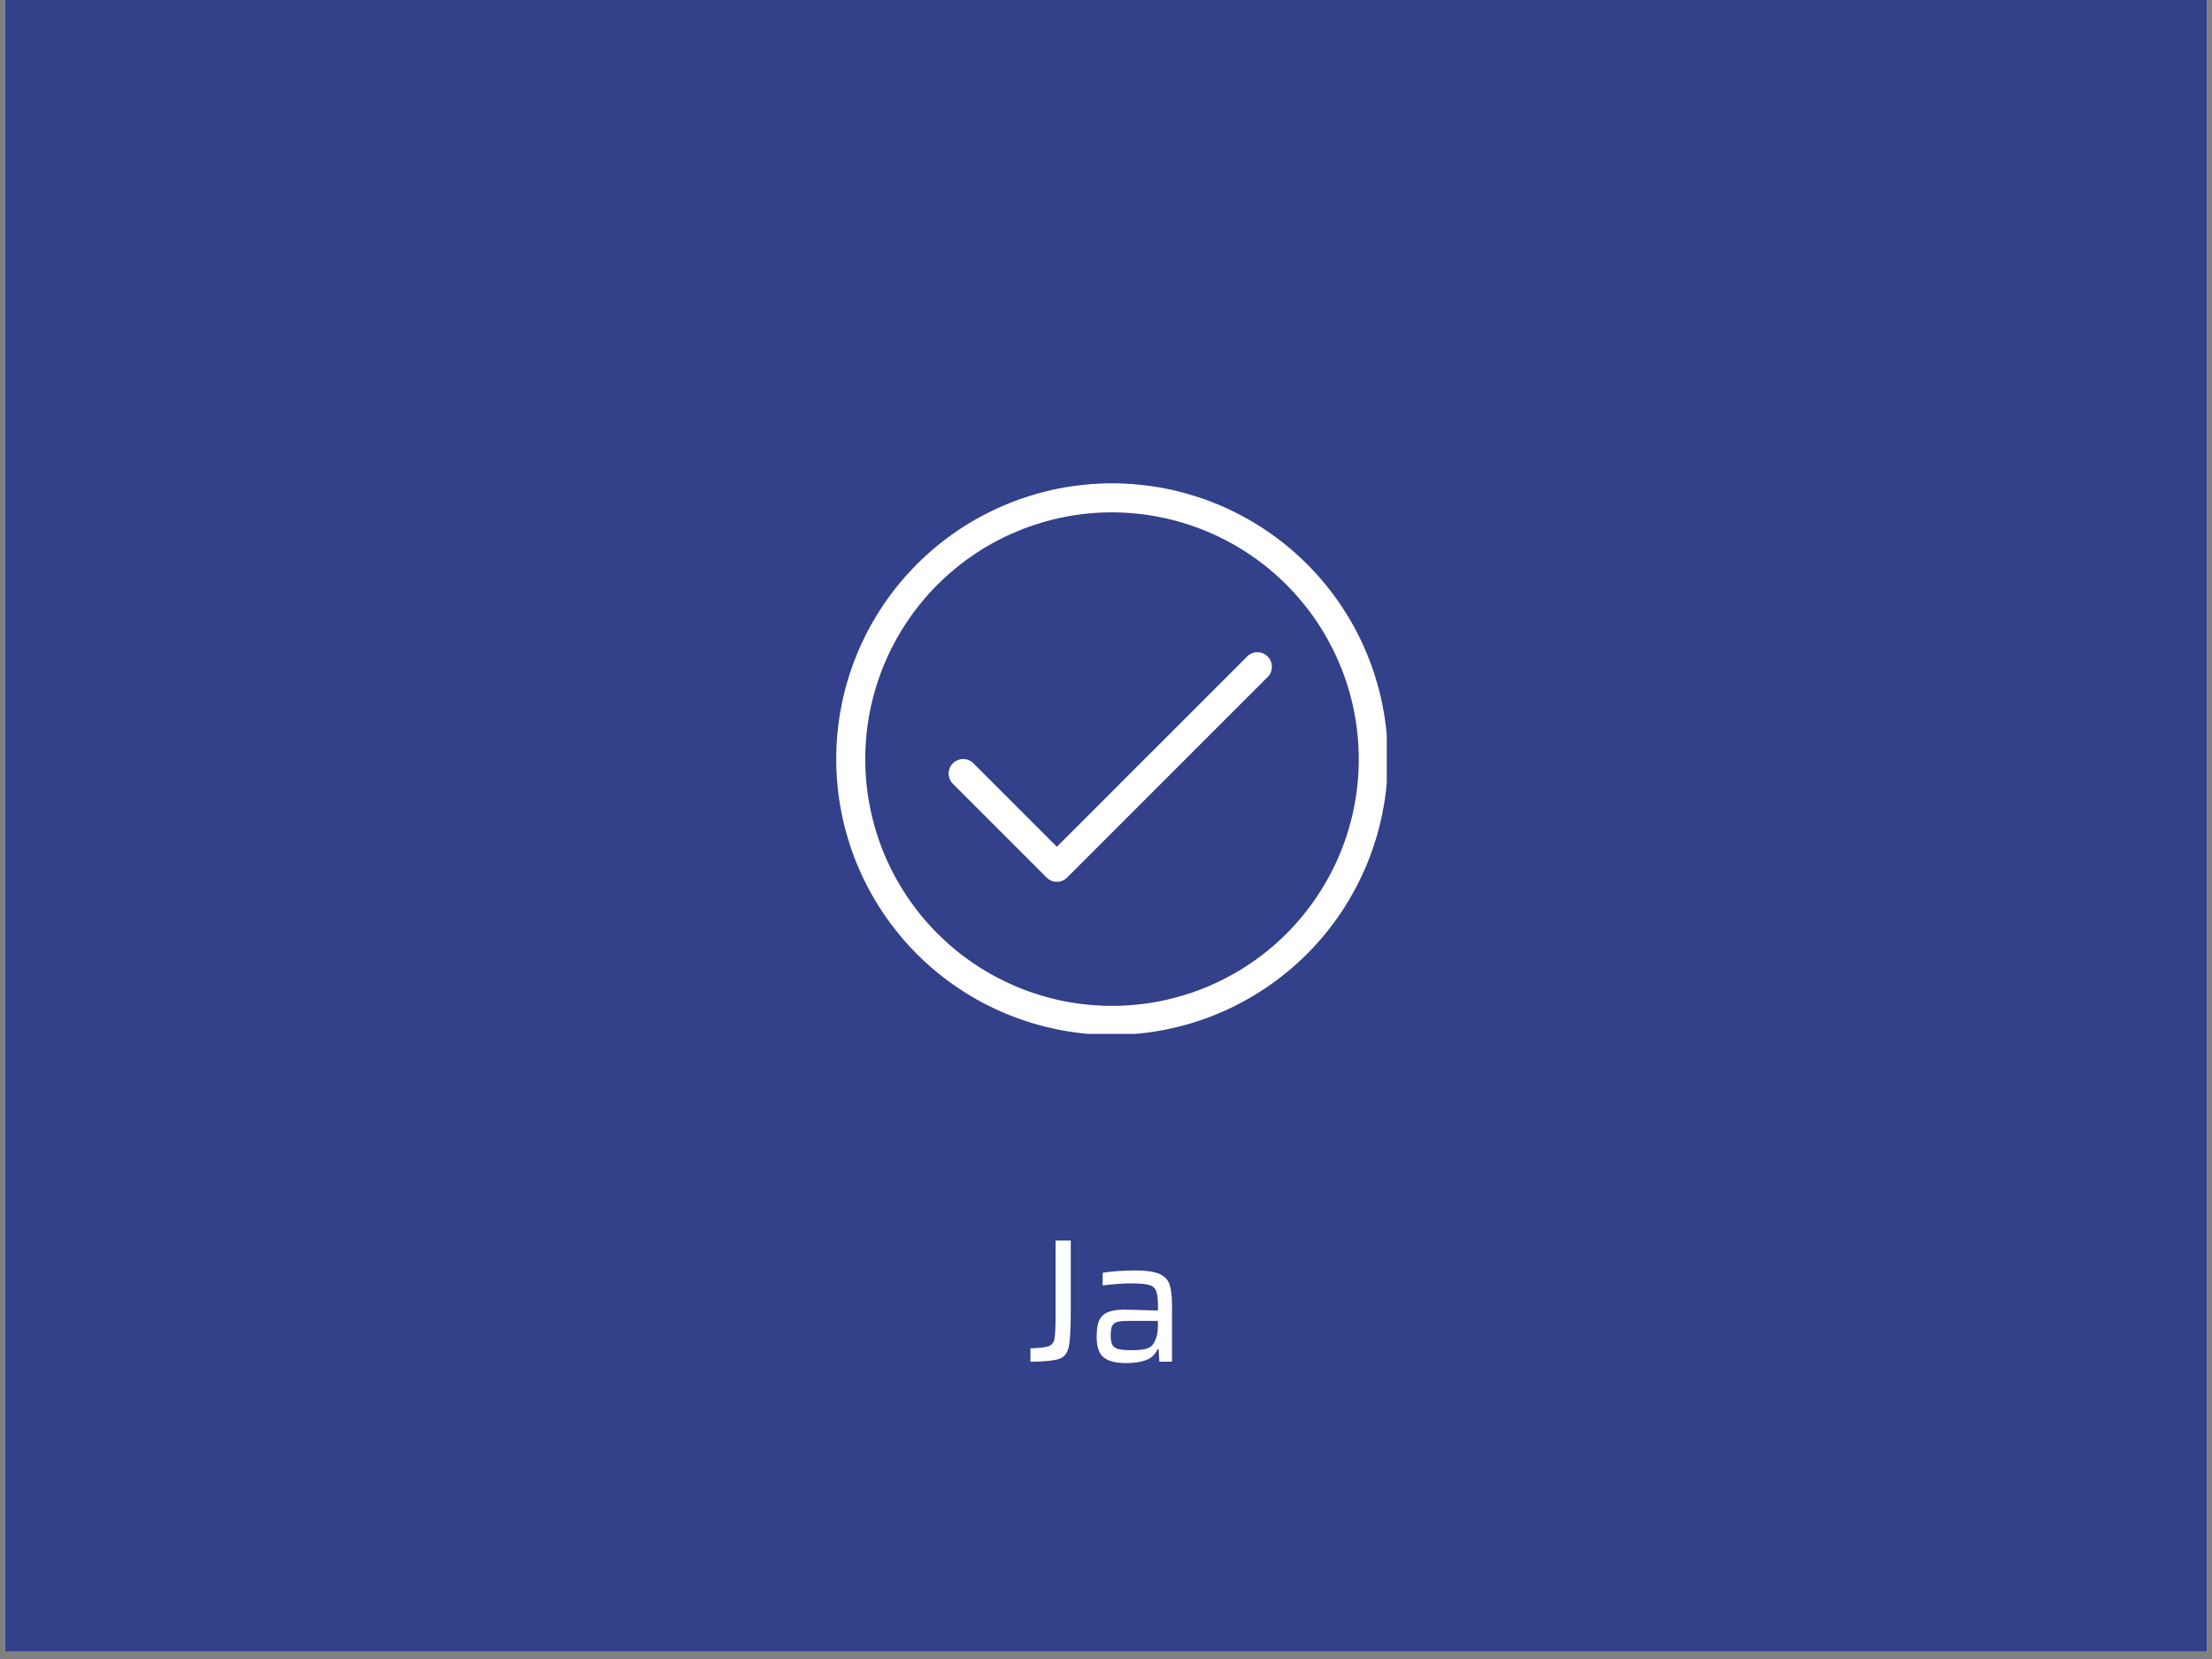 <?xml version="1.0" encoding="UTF-8"?>
<svg xmlns="http://www.w3.org/2000/svg" xmlns:xlink="http://www.w3.org/1999/xlink" width="200" zoomAndPan="magnify" viewBox="0 0 150 112.5" height="150" preserveAspectRatio="xMidYMid meet" version="1.0">
  <rect x="0" y="0" width="150" height="112.5" fill="#808080" stroke="none"/>
  <defs>
    <g></g>
    <clipPath id="b19bfcbb7d">
      <path d="M 0.332 0 L 149.668 0 L 149.668 112.004 L 0.332 112.004 Z M 0.332 0 " clip-rule="nonzero"></path>
    </clipPath>
    <clipPath id="908ee1c317">
      <path d="M 56.707 32.773 L 94.039 32.773 L 94.039 70.109 L 56.707 70.109 Z M 56.707 32.773 " clip-rule="nonzero"></path>
    </clipPath>
  </defs>
  <g clip-path="url(#b19bfcbb7d)">
    <path fill="#ffffff" d="M 0.332 0 L 149.668 0 L 149.668 112.004 L 0.332 112.004 Z M 0.332 0 " fill-opacity="1" fill-rule="nonzero"></path>
    <path fill="#33408a" d="M 0.332 0 L 149.668 0 L 149.668 112.004 L 0.332 112.004 Z M 0.332 0 " fill-opacity="1" fill-rule="nonzero"></path>
  </g>
  <g clip-path="url(#908ee1c317)">
    <path fill="#ffffff" d="M 75.41 70.18 C 74.797 70.18 74.184 70.148 73.574 70.09 C 72.965 70.027 72.359 69.941 71.758 69.82 C 71.16 69.699 70.566 69.551 69.98 69.375 C 69.395 69.195 68.816 68.988 68.25 68.754 C 67.684 68.52 67.133 68.262 66.594 67.973 C 66.051 67.684 65.527 67.367 65.02 67.027 C 64.508 66.688 64.016 66.324 63.543 65.934 C 63.07 65.547 62.617 65.137 62.184 64.703 C 61.75 64.27 61.34 63.816 60.953 63.34 C 60.562 62.867 60.199 62.375 59.859 61.867 C 59.52 61.359 59.203 60.832 58.914 60.293 C 58.625 59.754 58.363 59.199 58.129 58.633 C 57.895 58.07 57.688 57.492 57.512 56.906 C 57.332 56.32 57.184 55.727 57.066 55.125 C 56.945 54.523 56.855 53.922 56.797 53.309 C 56.734 52.699 56.707 52.09 56.707 51.477 C 56.707 50.863 56.734 50.254 56.797 49.645 C 56.855 49.035 56.945 48.43 57.066 47.828 C 57.184 47.227 57.332 46.633 57.512 46.047 C 57.688 45.461 57.895 44.887 58.129 44.32 C 58.363 43.754 58.625 43.203 58.914 42.66 C 59.203 42.121 59.52 41.598 59.859 41.086 C 60.199 40.578 60.562 40.086 60.953 39.613 C 61.34 39.141 61.75 38.688 62.184 38.254 C 62.617 37.82 63.07 37.41 63.543 37.02 C 64.016 36.633 64.508 36.266 65.02 35.926 C 65.527 35.586 66.051 35.273 66.594 34.984 C 67.133 34.695 67.684 34.434 68.25 34.199 C 68.816 33.965 69.395 33.758 69.98 33.582 C 70.566 33.402 71.16 33.254 71.758 33.133 C 72.359 33.016 72.965 32.926 73.574 32.867 C 74.184 32.805 74.797 32.773 75.41 32.773 C 76.02 32.773 76.633 32.805 77.242 32.867 C 77.852 32.926 78.457 33.016 79.059 33.133 C 79.656 33.254 80.25 33.402 80.836 33.582 C 81.422 33.758 82 33.965 82.566 34.199 C 83.133 34.434 83.684 34.695 84.223 34.984 C 84.766 35.273 85.289 35.586 85.797 35.926 C 86.309 36.266 86.801 36.633 87.273 37.02 C 87.746 37.41 88.199 37.82 88.633 38.254 C 89.066 38.688 89.477 39.141 89.863 39.613 C 90.254 40.086 90.617 40.578 90.957 41.086 C 91.297 41.598 91.613 42.121 91.902 42.66 C 92.191 43.203 92.453 43.754 92.688 44.32 C 92.922 44.887 93.129 45.461 93.305 46.047 C 93.484 46.633 93.633 47.227 93.75 47.828 C 93.871 48.43 93.961 49.035 94.02 49.645 C 94.082 50.254 94.109 50.863 94.109 51.477 C 94.109 52.09 94.078 52.699 94.02 53.309 C 93.957 53.918 93.867 54.523 93.746 55.125 C 93.629 55.727 93.477 56.316 93.301 56.902 C 93.121 57.488 92.914 58.066 92.68 58.633 C 92.445 59.195 92.184 59.75 91.895 60.289 C 91.605 60.828 91.293 61.352 90.953 61.863 C 90.613 62.371 90.246 62.863 89.859 63.336 C 89.469 63.809 89.059 64.262 88.625 64.695 C 88.195 65.129 87.742 65.539 87.266 65.926 C 86.793 66.316 86.301 66.68 85.793 67.02 C 85.285 67.359 84.762 67.676 84.219 67.965 C 83.68 68.254 83.129 68.516 82.562 68.75 C 81.996 68.984 81.422 69.191 80.836 69.371 C 80.25 69.547 79.656 69.695 79.055 69.816 C 78.453 69.938 77.852 70.027 77.242 70.086 C 76.633 70.148 76.02 70.18 75.41 70.18 Z M 75.41 34.742 C 74.859 34.742 74.312 34.77 73.77 34.824 C 73.223 34.879 72.68 34.957 72.145 35.066 C 71.605 35.172 71.074 35.305 70.551 35.465 C 70.027 35.625 69.512 35.809 69.004 36.02 C 68.5 36.227 68.004 36.461 67.52 36.719 C 67.035 36.977 66.566 37.258 66.113 37.562 C 65.656 37.867 65.215 38.195 64.793 38.543 C 64.371 38.891 63.965 39.258 63.574 39.645 C 63.188 40.031 62.82 40.438 62.473 40.863 C 62.125 41.285 61.801 41.727 61.496 42.18 C 61.191 42.637 60.91 43.105 60.652 43.59 C 60.391 44.074 60.16 44.566 59.949 45.074 C 59.738 45.582 59.555 46.094 59.395 46.621 C 59.238 47.145 59.102 47.676 58.996 48.211 C 58.891 48.75 58.809 49.293 58.754 49.836 C 58.703 50.383 58.676 50.93 58.676 51.477 C 58.676 52.027 58.703 52.57 58.754 53.117 C 58.809 53.664 58.891 54.203 58.996 54.742 C 59.102 55.281 59.238 55.809 59.395 56.336 C 59.555 56.859 59.738 57.375 59.949 57.883 C 60.16 58.387 60.391 58.883 60.652 59.367 C 60.91 59.848 61.191 60.316 61.496 60.773 C 61.801 61.23 62.125 61.668 62.473 62.094 C 62.82 62.516 63.188 62.922 63.574 63.309 C 63.965 63.695 64.371 64.066 64.793 64.414 C 65.215 64.762 65.656 65.086 66.113 65.391 C 66.566 65.695 67.035 65.977 67.52 66.234 C 68.004 66.492 68.5 66.727 69.004 66.938 C 69.512 67.148 70.027 67.332 70.551 67.488 C 71.074 67.648 71.605 67.781 72.145 67.891 C 72.68 67.996 73.223 68.078 73.77 68.129 C 74.312 68.184 74.859 68.211 75.41 68.211 C 75.957 68.211 76.504 68.184 77.047 68.129 C 77.594 68.078 78.137 67.996 78.672 67.891 C 79.211 67.781 79.742 67.648 80.266 67.488 C 80.789 67.332 81.305 67.148 81.812 66.938 C 82.316 66.727 82.812 66.492 83.297 66.234 C 83.781 65.977 84.25 65.695 84.703 65.391 C 85.16 65.086 85.602 64.762 86.023 64.414 C 86.449 64.066 86.852 63.695 87.242 63.309 C 87.629 62.922 87.996 62.516 88.344 62.094 C 88.691 61.668 89.016 61.23 89.32 60.773 C 89.625 60.316 89.906 59.848 90.164 59.367 C 90.426 58.883 90.66 58.387 90.867 57.883 C 91.078 57.375 91.262 56.859 91.422 56.336 C 91.582 55.809 91.715 55.281 91.82 54.742 C 91.926 54.203 92.008 53.664 92.062 53.117 C 92.113 52.57 92.141 52.027 92.141 51.477 C 92.141 50.93 92.113 50.383 92.059 49.836 C 92.004 49.293 91.926 48.75 91.816 48.215 C 91.711 47.676 91.578 47.145 91.418 46.621 C 91.258 46.098 91.074 45.582 90.863 45.078 C 90.652 44.57 90.418 44.078 90.16 43.594 C 89.902 43.109 89.621 42.641 89.316 42.184 C 89.012 41.73 88.684 41.289 88.336 40.867 C 87.988 40.445 87.621 40.039 87.234 39.652 C 86.848 39.262 86.441 38.895 86.02 38.547 C 85.594 38.199 85.156 37.875 84.699 37.57 C 84.246 37.266 83.777 36.984 83.293 36.727 C 82.809 36.469 82.316 36.234 81.809 36.023 C 81.305 35.812 80.789 35.629 80.262 35.469 C 79.738 35.309 79.207 35.176 78.672 35.07 C 78.133 34.961 77.594 34.879 77.047 34.828 C 76.504 34.773 75.957 34.746 75.41 34.742 Z M 71.668 59.797 C 71.395 59.797 71.164 59.699 70.973 59.508 L 64.629 53.164 C 64.535 53.074 64.461 52.965 64.41 52.844 C 64.355 52.723 64.332 52.598 64.328 52.465 C 64.328 52.332 64.352 52.207 64.402 52.082 C 64.453 51.961 64.523 51.855 64.617 51.762 C 64.711 51.668 64.82 51.594 64.941 51.547 C 65.062 51.496 65.191 51.473 65.324 51.473 C 65.453 51.473 65.582 51.5 65.703 51.551 C 65.824 51.605 65.93 51.676 66.023 51.773 L 71.668 57.422 L 84.582 44.508 C 84.773 44.32 85.004 44.227 85.273 44.23 C 85.543 44.234 85.77 44.328 85.961 44.52 C 86.148 44.707 86.246 44.938 86.25 45.207 C 86.25 45.473 86.16 45.707 85.973 45.898 L 72.363 59.508 C 72.172 59.699 71.941 59.797 71.668 59.797 Z M 71.668 59.797 " fill-opacity="1" fill-rule="nonzero"></path>
  </g>
  <g fill="#ffffff" fill-opacity="1">
    <g transform="translate(69.47, 92.34)">
      <g>
        <path d="M 0.406 -0.906 C 1.008 -0.926 1.414 -0.973 1.625 -1.047 C 1.844 -1.117 1.977 -1.281 2.031 -1.531 C 2.082 -1.789 2.109 -2.289 2.109 -3.031 L 2.109 -8.219 L 3.141 -8.219 L 3.141 -3.391 C 3.141 -2.211 3.094 -1.41 3 -0.984 C 2.906 -0.566 2.688 -0.301 2.344 -0.188 C 2.008 -0.07 1.363 -0.008 0.406 0 Z M 0.406 -0.906 "></path>
      </g>
    </g>
  </g>
  <g fill="#ffffff" fill-opacity="1">
    <g transform="translate(73.711, 92.34)">
      <g>
        <path d="M 2.672 0.094 C 1.961 0.094 1.445 -0.035 1.125 -0.297 C 0.812 -0.555 0.656 -1.016 0.656 -1.672 C 0.656 -2.141 0.707 -2.504 0.812 -2.766 C 0.926 -3.035 1.117 -3.227 1.391 -3.344 C 1.66 -3.469 2.035 -3.531 2.516 -3.531 C 2.754 -3.531 3.52 -3.508 4.812 -3.469 L 4.812 -3.828 C 4.812 -4.305 4.766 -4.645 4.672 -4.844 C 4.578 -5.039 4.406 -5.164 4.156 -5.219 C 3.914 -5.281 3.504 -5.312 2.922 -5.312 C 2.672 -5.312 2.352 -5.297 1.969 -5.266 C 1.582 -5.234 1.281 -5.203 1.062 -5.172 L 1.062 -6.031 C 1.695 -6.133 2.438 -6.188 3.281 -6.188 C 3.988 -6.188 4.52 -6.113 4.875 -5.969 C 5.238 -5.82 5.477 -5.582 5.594 -5.25 C 5.707 -4.914 5.766 -4.438 5.766 -3.812 L 5.766 0 L 4.906 0 L 4.859 -0.844 L 4.781 -0.844 C 4.613 -0.469 4.344 -0.219 3.969 -0.094 C 3.602 0.031 3.172 0.094 2.672 0.094 Z M 3.031 -0.781 C 3.438 -0.781 3.766 -0.812 4.016 -0.875 C 4.266 -0.945 4.441 -1.086 4.547 -1.297 C 4.723 -1.586 4.812 -1.988 4.812 -2.5 L 4.812 -2.766 L 2.766 -2.766 C 2.43 -2.766 2.188 -2.738 2.031 -2.688 C 1.883 -2.645 1.773 -2.555 1.703 -2.422 C 1.641 -2.285 1.609 -2.066 1.609 -1.766 C 1.609 -1.484 1.645 -1.273 1.719 -1.141 C 1.789 -1.004 1.926 -0.91 2.125 -0.859 C 2.32 -0.805 2.625 -0.781 3.031 -0.781 Z M 3.031 -0.781 "></path>
      </g>
    </g>
  </g>
</svg>

